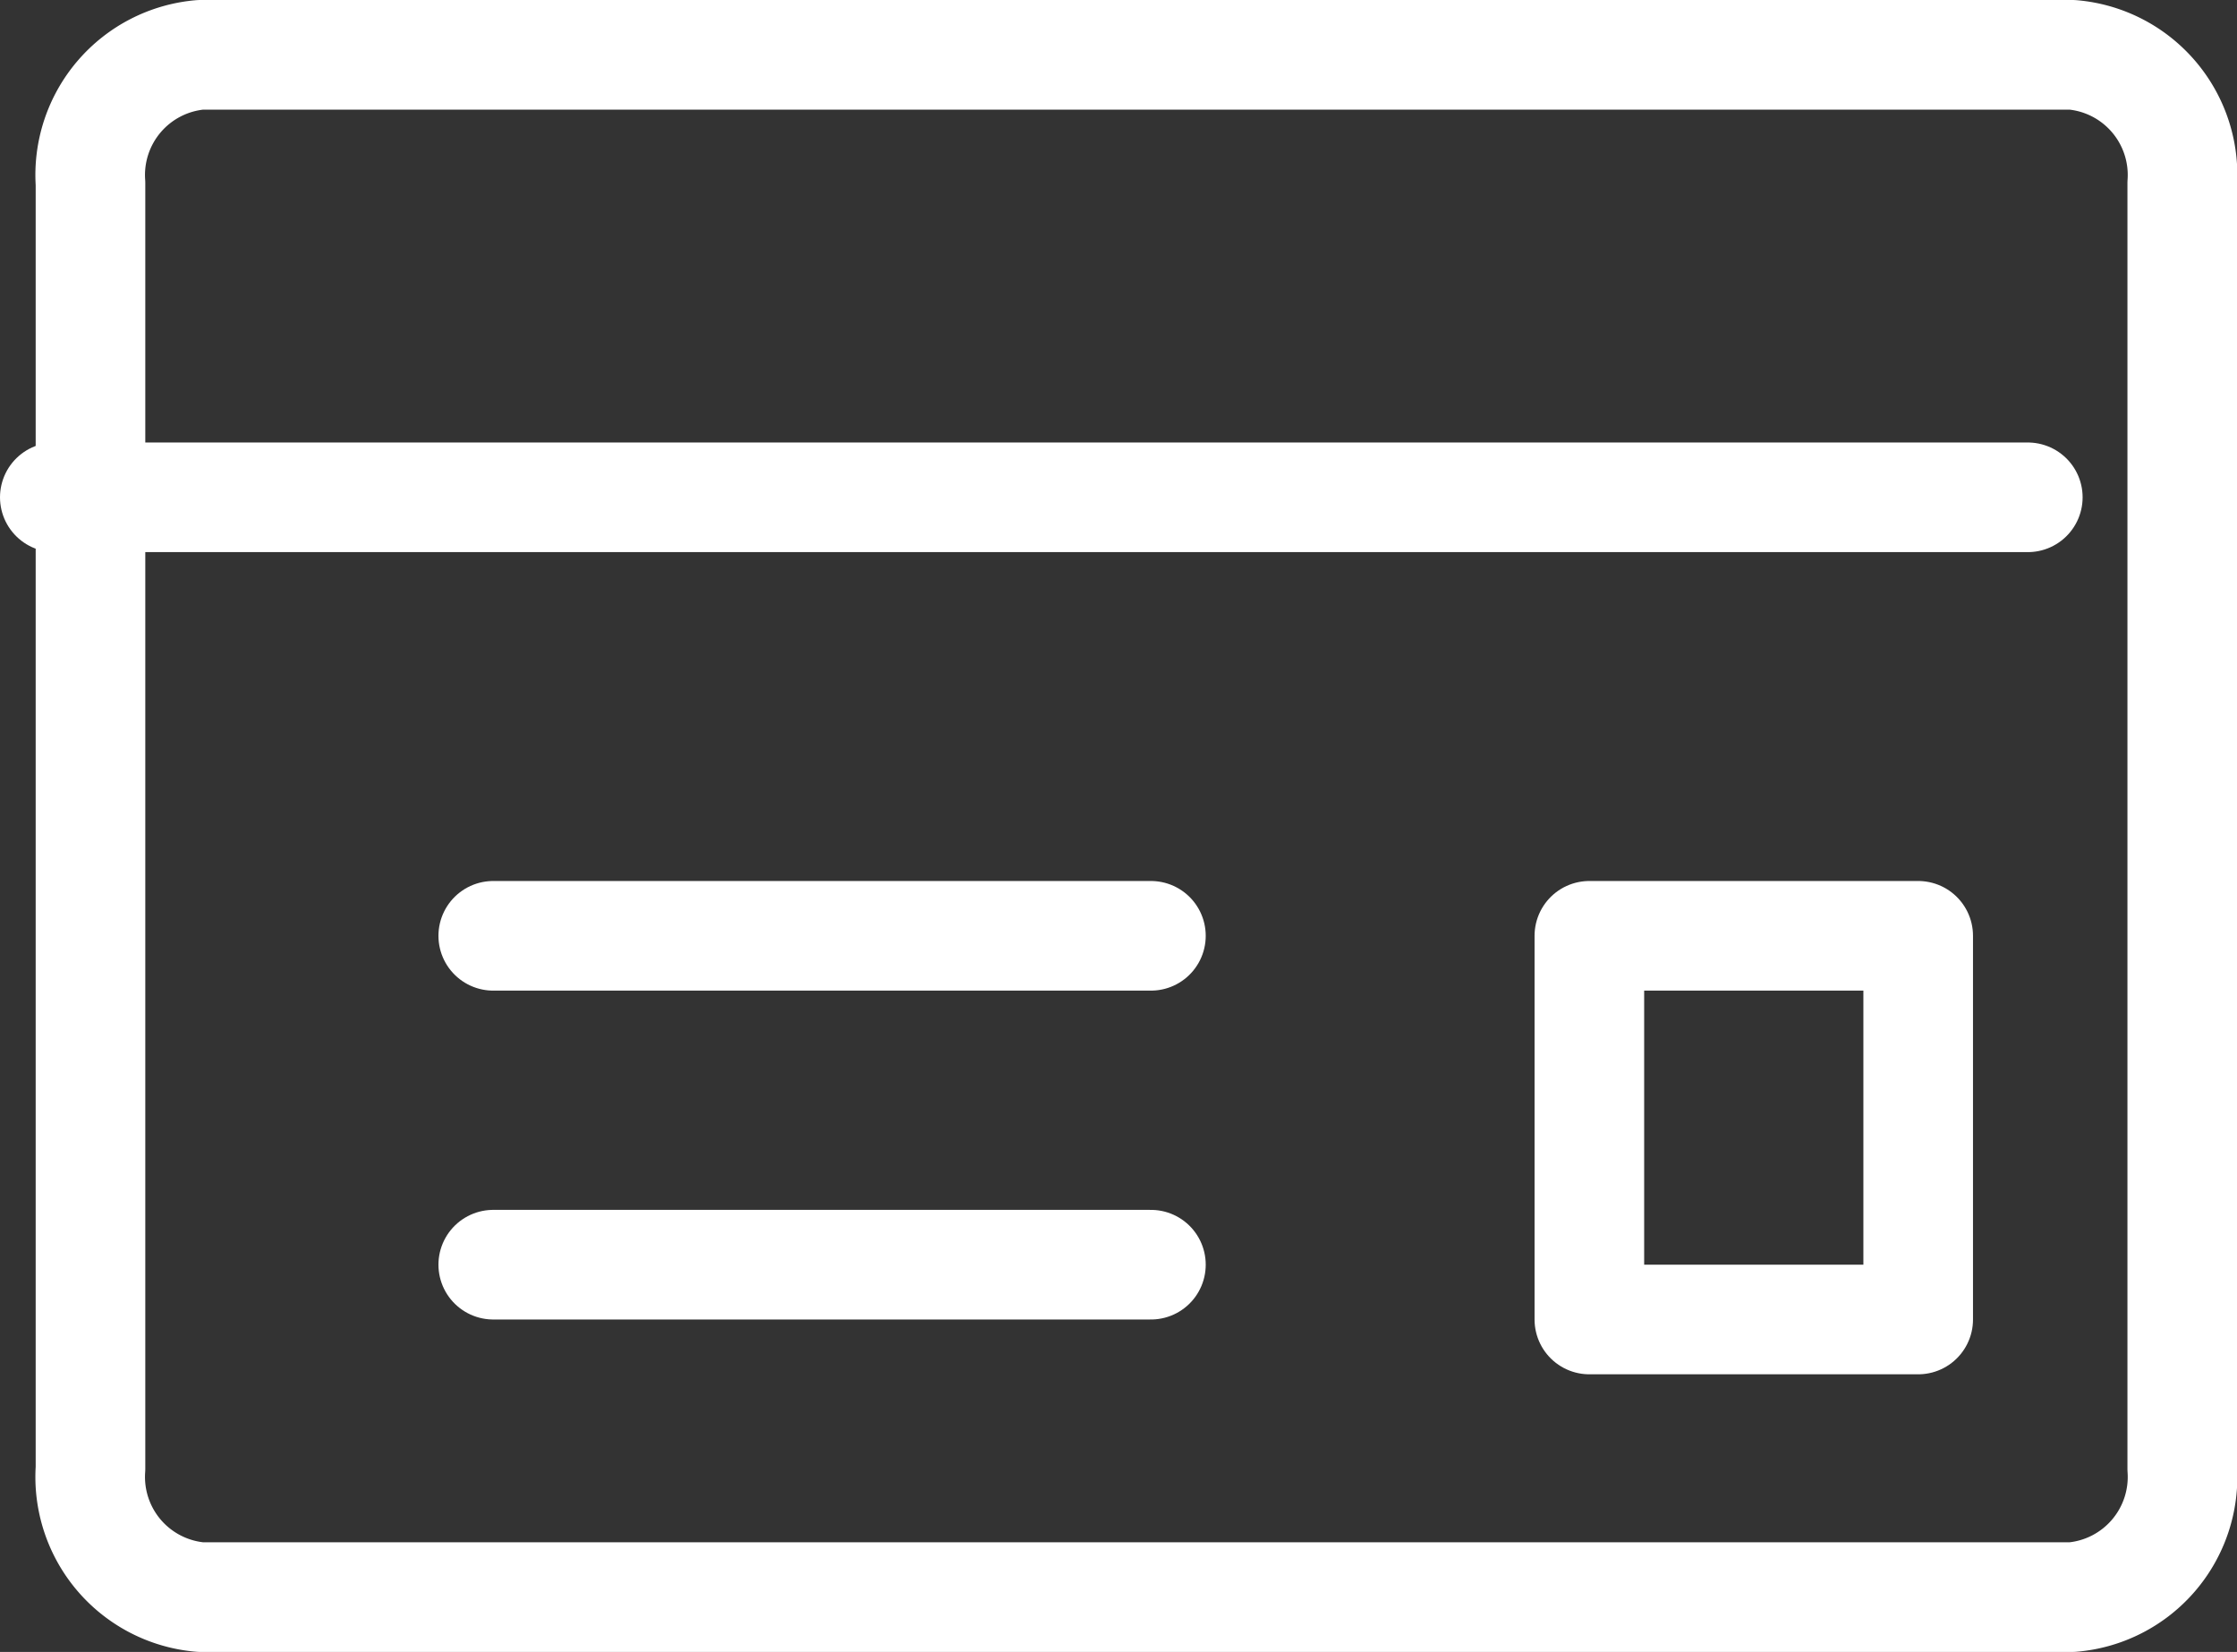 <svg xmlns="http://www.w3.org/2000/svg" width="40.817" height="30.138" viewBox="0 0 40.817 30.138">
  <rect x="0" y="0" width="40.817" height="30.138" fill="#333333" stroke="none"/>
  <g id="レイヤー_2" data-name="レイヤー 2" transform="translate(-4.057 -13.366)">
    <g id="icon_data" transform="translate(5.057 14.366)">
      <path id="Path_395" data-name="Path 395" d="M7.009,12H41.158a2.2,2.2,0,0,1,2.009,2.345V37.793a2.2,2.2,0,0,1-2.009,2.345H7.009A2.2,2.2,0,0,1,5,37.793V14.345A2.2,2.2,0,0,1,7.009,12" transform="translate(-4.349 -12)" fill="none" stroke="#fff" stroke-linecap="round" stroke-linejoin="round" stroke-width="2"/>
      <line id="Line_9" data-name="Line 9" x2="36" transform="translate(0 8.073)" fill="none" stroke="#fff" stroke-linecap="round" stroke-linejoin="round" stroke-width="2"/>
      <line id="Line_10" data-name="Line 10" x2="12" transform="translate(8 16.073)" fill="none" stroke="#fff" stroke-linecap="round" stroke-linejoin="round" stroke-width="2"/>
      <line id="Line_11" data-name="Line 11" x2="12" transform="translate(8 22.073)" fill="none" stroke="#fff" stroke-linecap="round" stroke-linejoin="round" stroke-width="2"/>
      <rect id="Rectangle_484" data-name="Rectangle 484" width="6" height="7" transform="translate(28 16.073)" stroke-width="2" stroke="#fff" stroke-linecap="round" stroke-linejoin="round" fill="none"/>
    </g>
  </g>
</svg>
